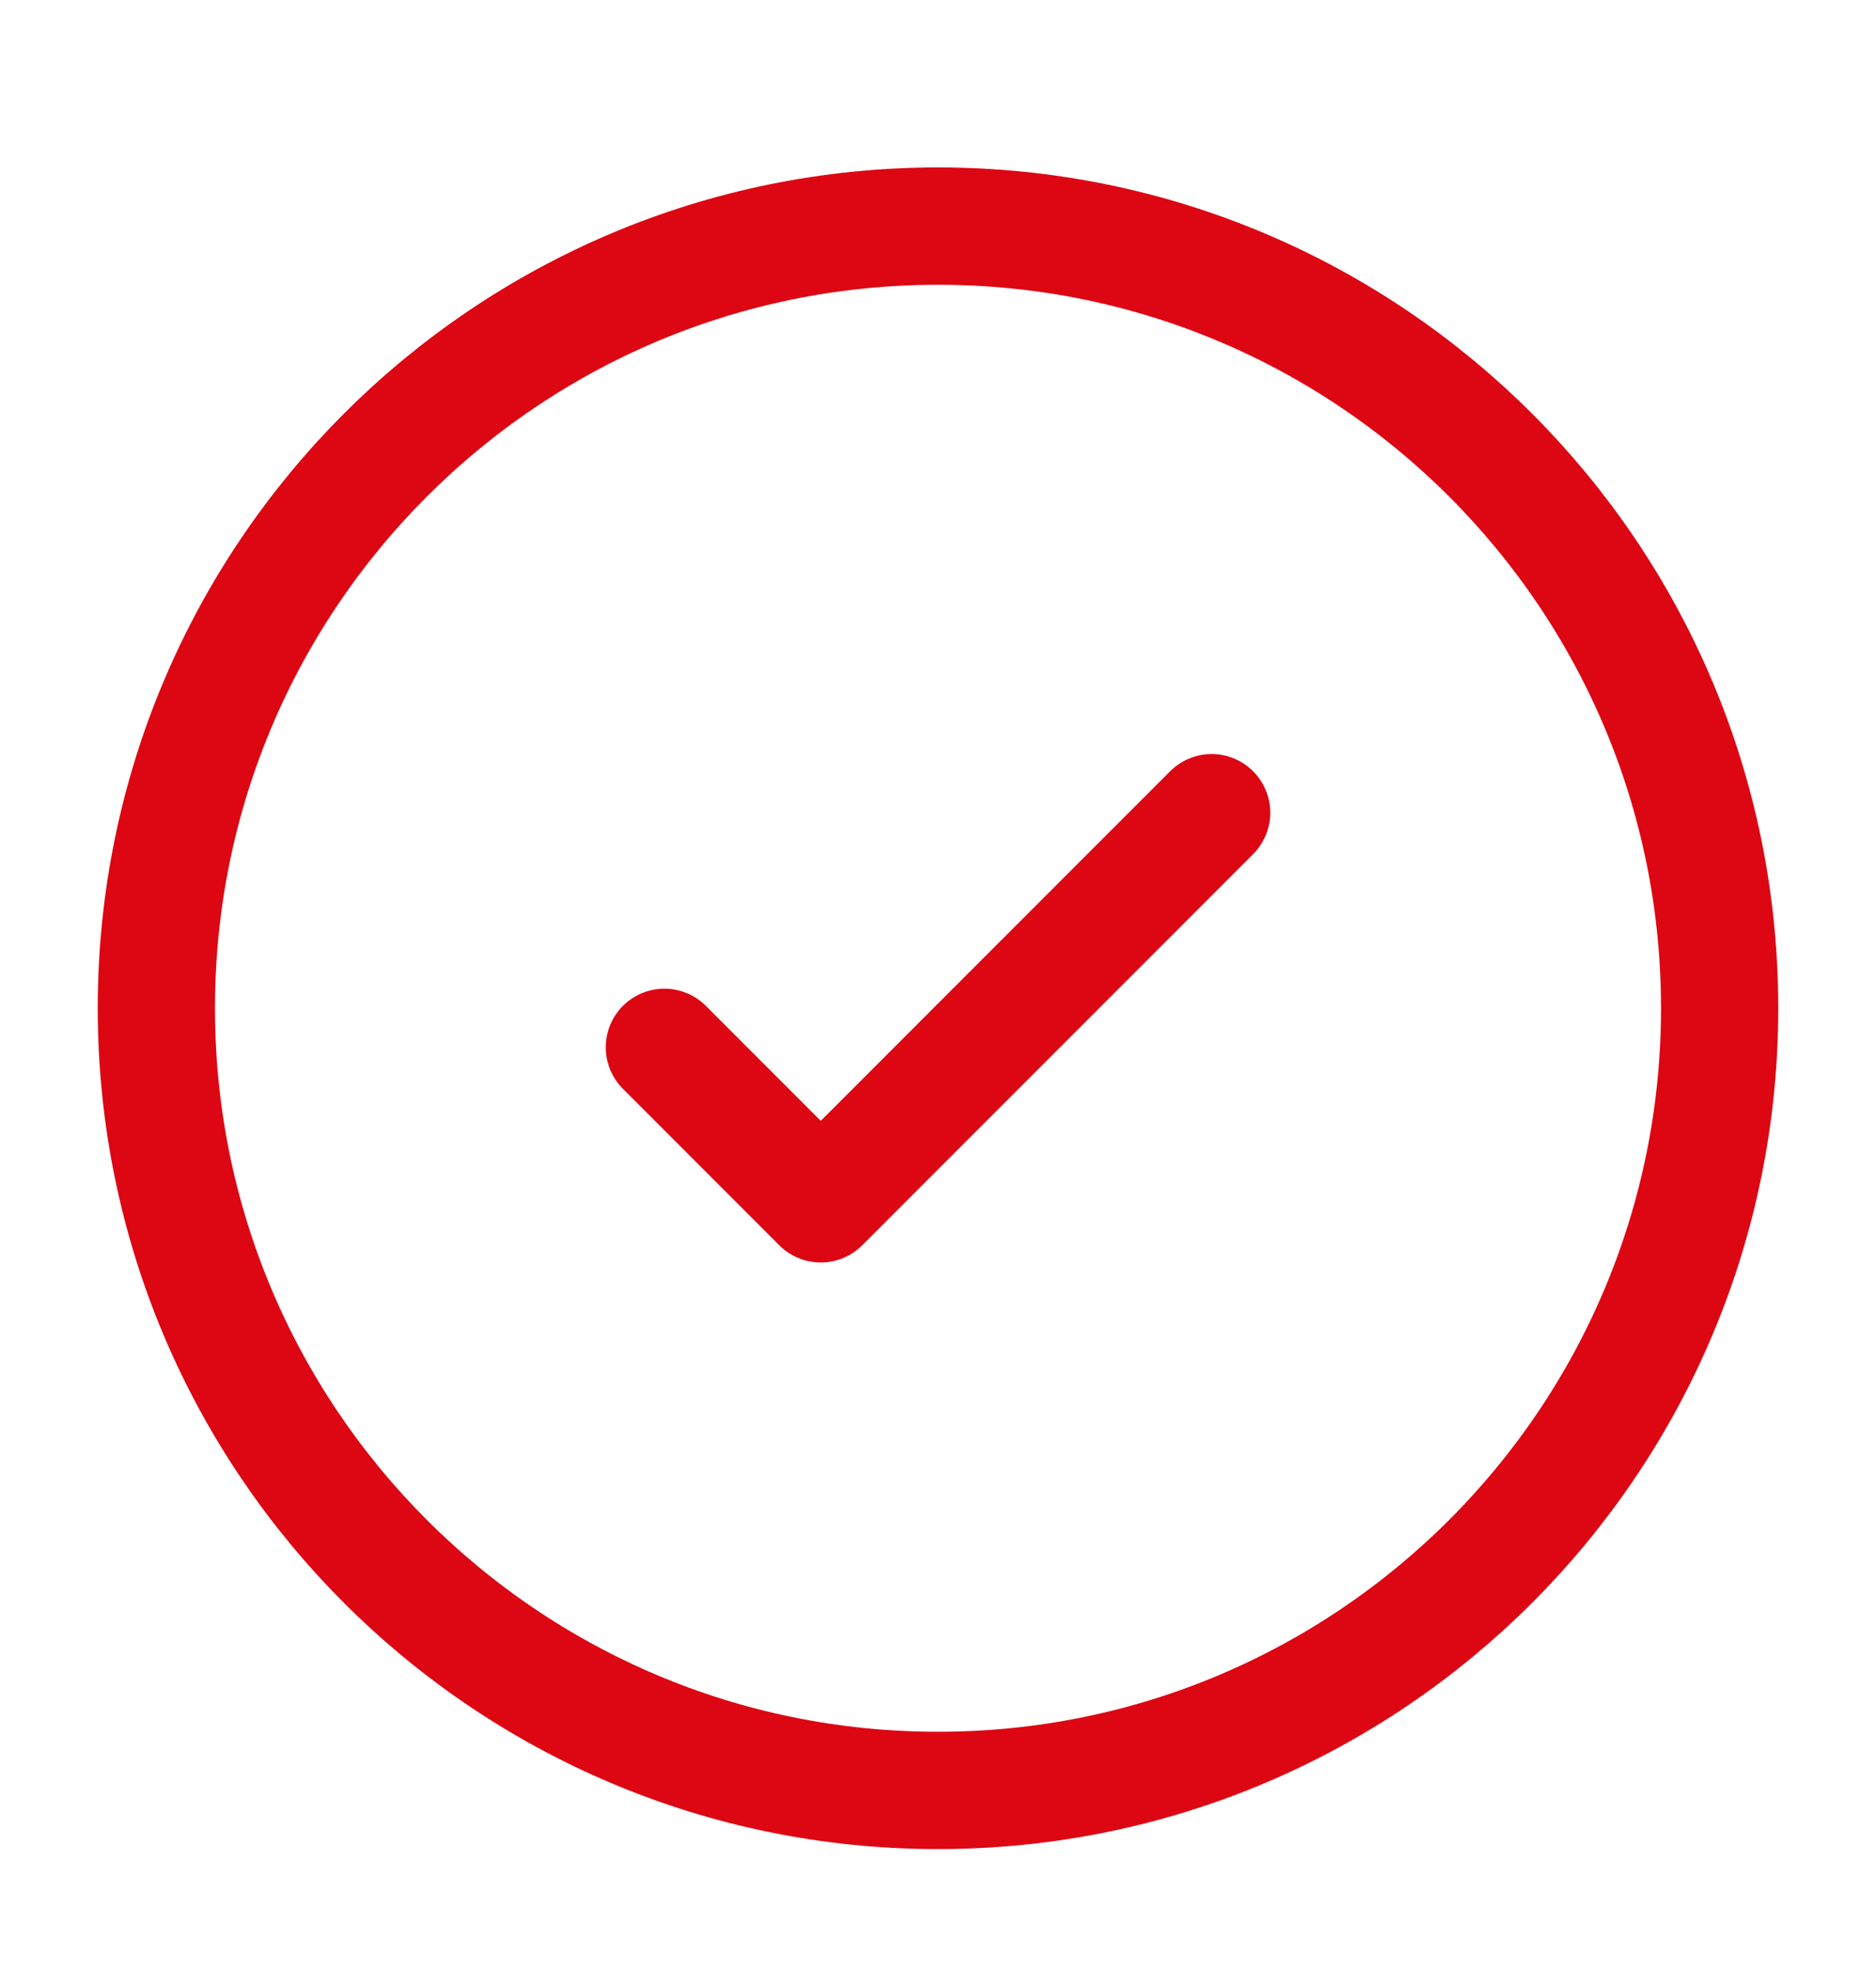 <svg width="20" height="21" viewBox="0 0 20 21" fill="none" xmlns="http://www.w3.org/2000/svg">
<path d="M10 19.076C14.602 19.076 18.333 15.345 18.333 10.742C18.333 6.14 14.602 2.409 10 2.409C5.398 2.409 1.667 6.14 1.667 10.742C1.667 15.345 5.398 19.076 10 19.076Z" stroke="#DD0613" stroke-width="1.25"/>
<path d="M7.083 11.159L8.75 12.826L12.917 8.659" stroke="#DD0613" stroke-width="1.25" stroke-linecap="round" stroke-linejoin="round"/>
</svg>
